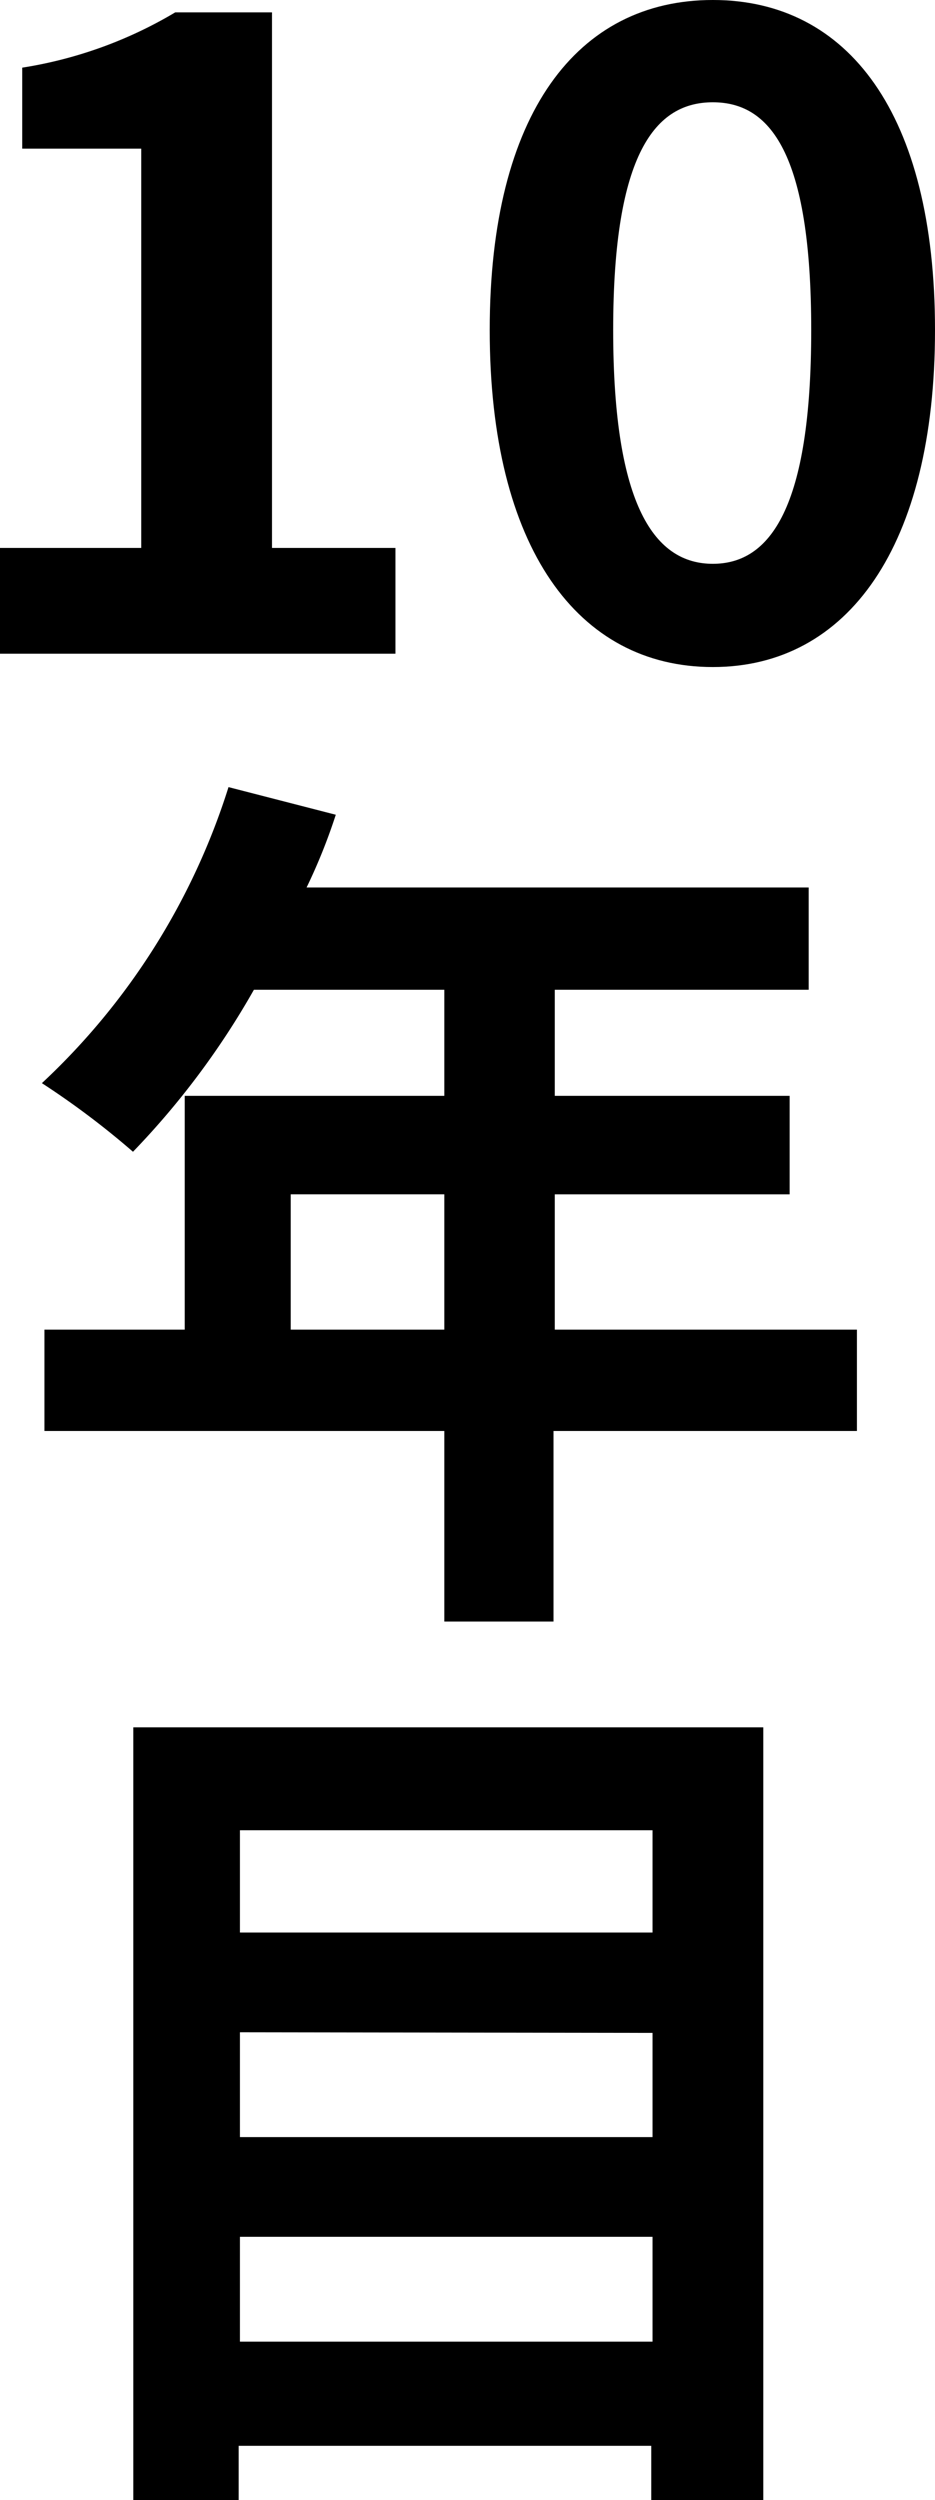 <svg xmlns="http://www.w3.org/2000/svg" viewBox="0 0 29.46 78.71"><g id="レイヤー_2" data-name="レイヤー 2"><g id="レイヤー_2-2" data-name="レイヤー 2"><path d="M0,17.25H4.45V4.68H.7V2.13A13.5,13.5,0,0,0,5.52.39H8.57V17.25h3.89v3.33H0Z"/><path d="M15.43,10.39C15.43,3.56,18.2,0,22.46,0s7,3.58,7,10.39S26.71,21,22.46,21,15.43,17.25,15.43,10.39Zm10.13,0c0-5.6-1.31-7.17-3.1-7.17s-3.14,1.57-3.14,7.17,1.34,7.36,3.14,7.36S25.56,16,25.56,10.39Z"/><path d="M27,45.05H17.44v6H14v-6H1.4V41.86H5.82V34.5H14V31.16H8a25.18,25.18,0,0,1-3.81,5.1A26,26,0,0,0,1.32,34.1,21.6,21.6,0,0,0,7.2,24.78l3.38.87a18,18,0,0,1-.92,2.29H25.48v3.22h-8V34.5h7.4v3.1h-7.4v4.26H27ZM14,41.86V37.6H9.16v4.26Z"/><path d="M24.05,54.38V78.71H20.52V77h-13v1.74H4.2V54.38ZM7.56,57.62v3.22h13V57.62Zm0,6.36v3.3h13V64Zm13,9.74v-3.3h-13v3.3Z"/></g></g></svg>